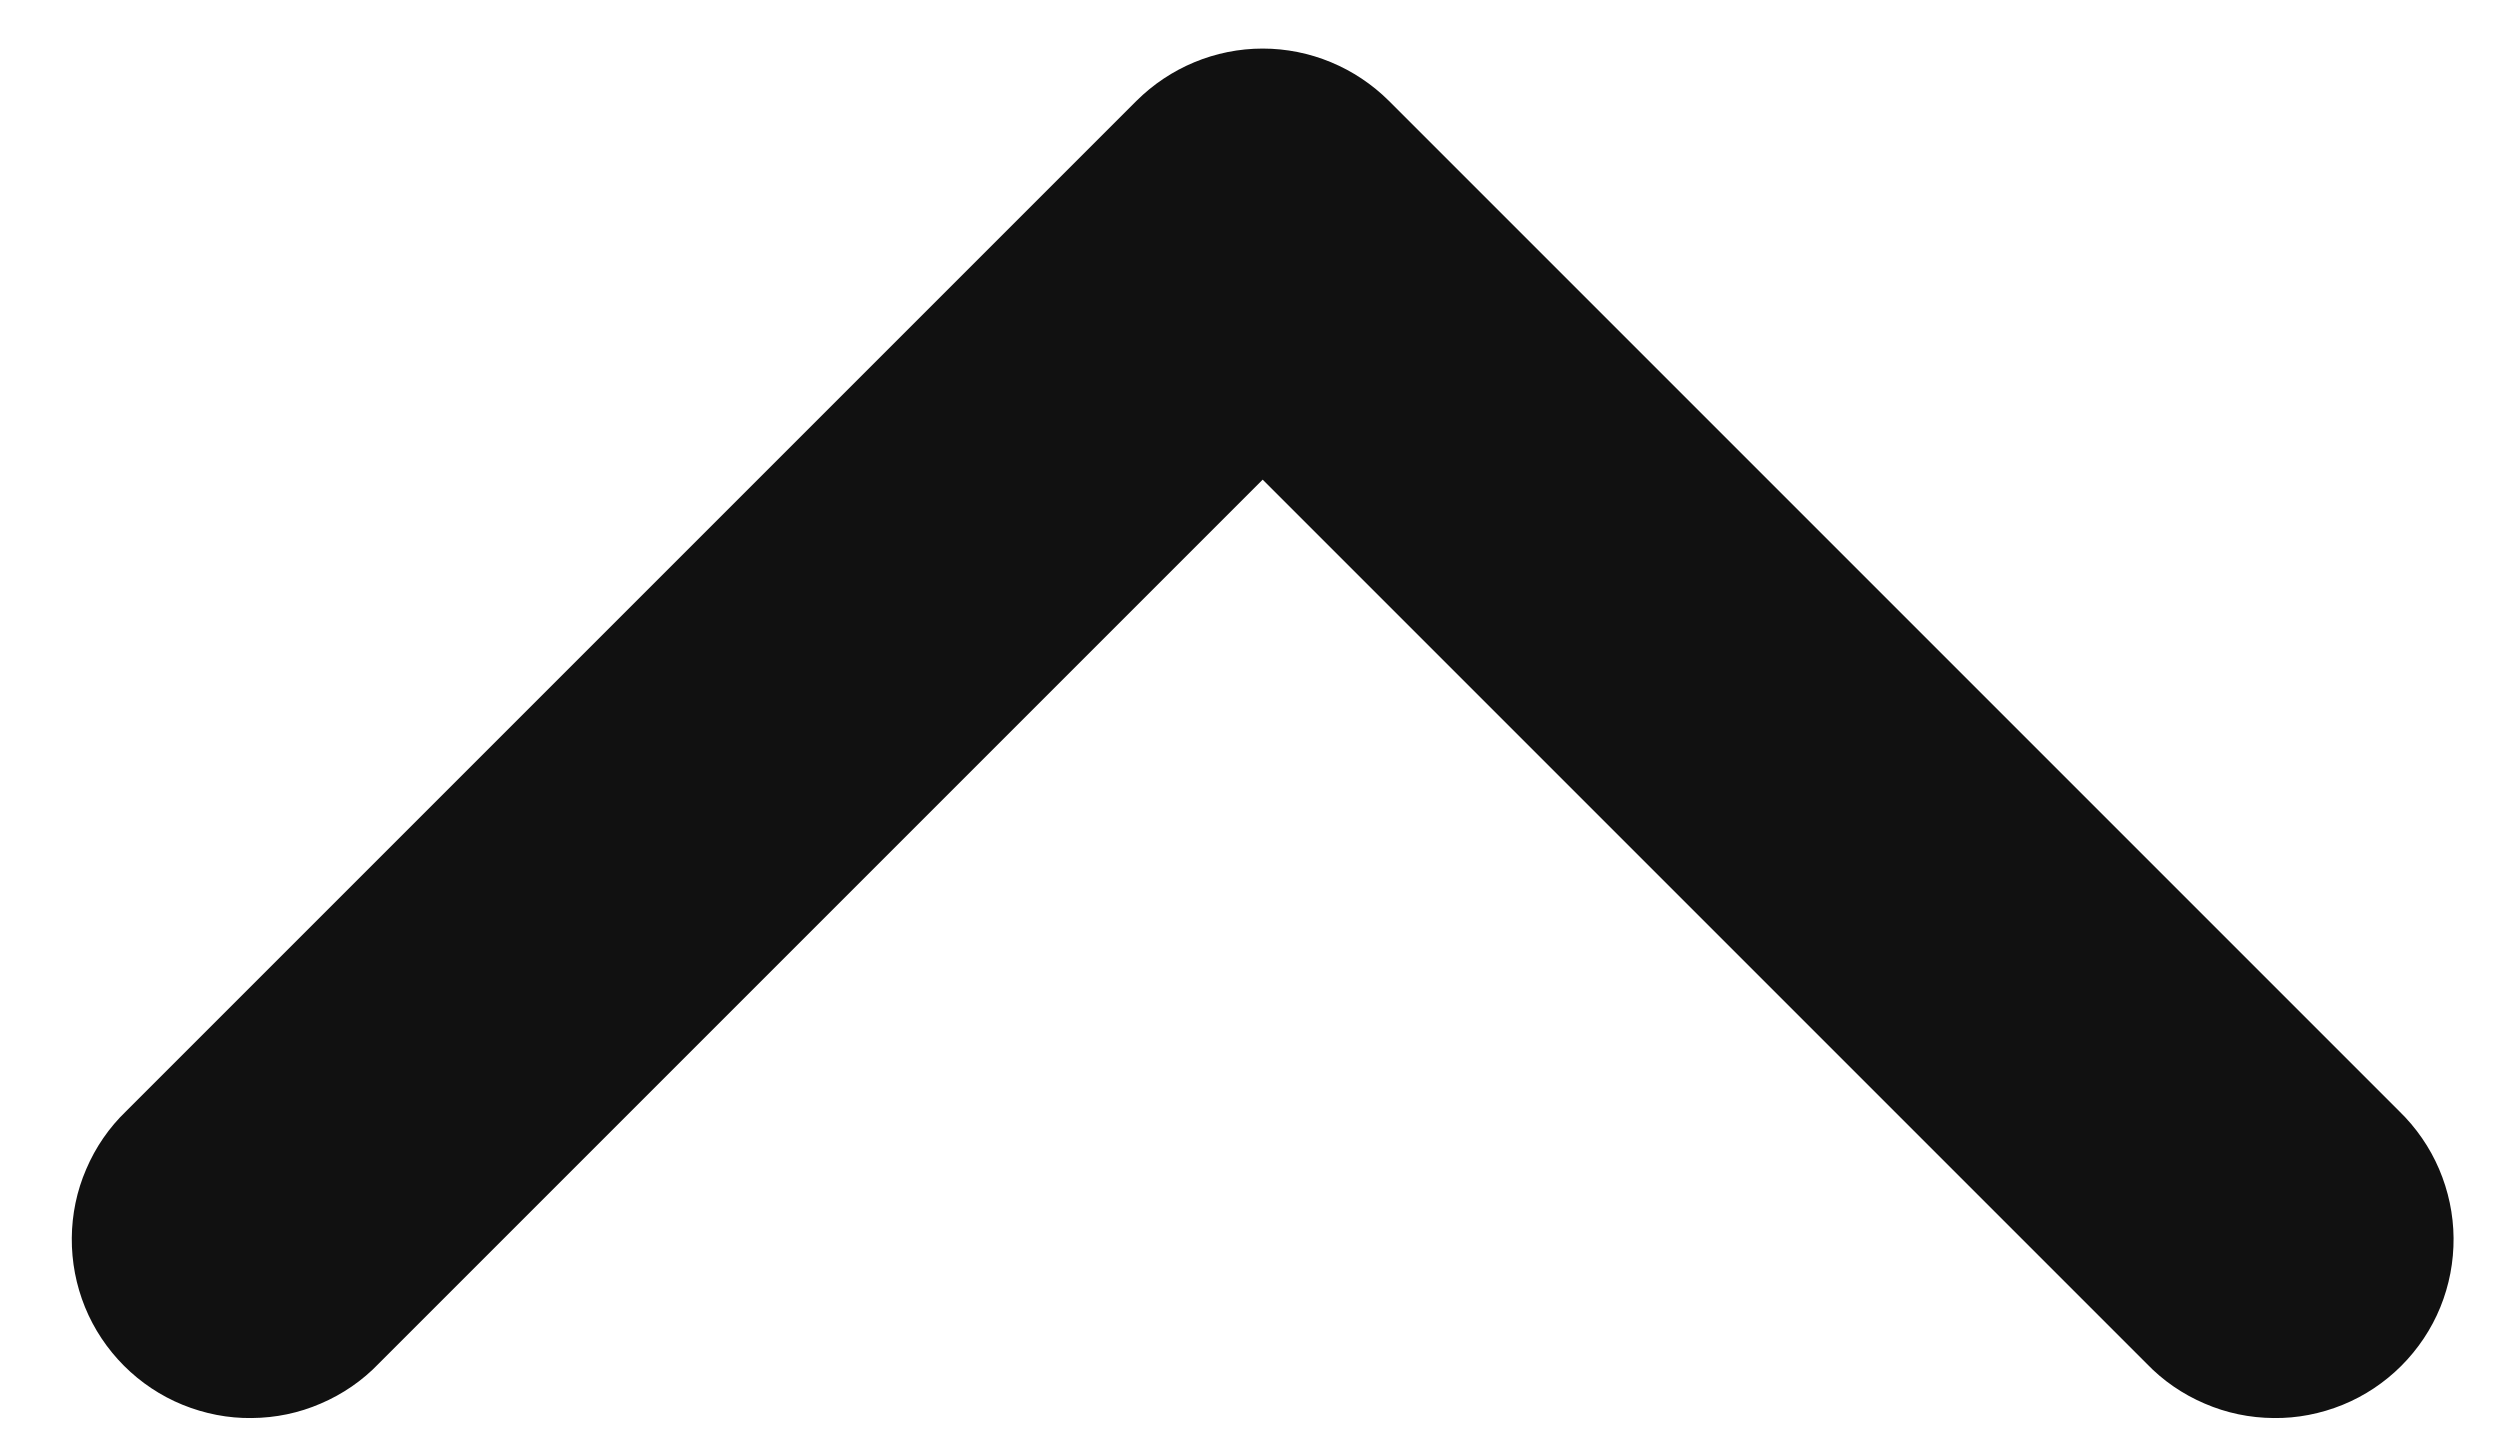 <svg width="14" height="8" viewBox="0 0 14 8" fill="none" xmlns="http://www.w3.org/2000/svg">
<path d="M7.071 2.686L12.021 7.636C12.113 7.732 12.224 7.808 12.346 7.86C12.468 7.913 12.599 7.94 12.732 7.941C12.864 7.943 12.996 7.917 13.119 7.867C13.242 7.817 13.354 7.742 13.447 7.649C13.541 7.555 13.616 7.443 13.666 7.32C13.716 7.197 13.741 7.066 13.74 6.933C13.739 6.8 13.711 6.669 13.659 6.547C13.607 6.425 13.53 6.314 13.435 6.222L7.778 0.565C7.59 0.378 7.336 0.272 7.071 0.272C6.806 0.272 6.552 0.378 6.364 0.565L0.707 6.222C0.611 6.314 0.535 6.425 0.483 6.547C0.43 6.669 0.403 6.8 0.402 6.933C0.401 7.066 0.426 7.197 0.476 7.32C0.526 7.443 0.601 7.555 0.695 7.649C0.788 7.742 0.9 7.817 1.023 7.867C1.146 7.917 1.278 7.943 1.41 7.941C1.543 7.94 1.674 7.913 1.796 7.86C1.918 7.808 2.029 7.732 2.121 7.636L7.071 2.686Z" fill="#111111"/>
</svg>
